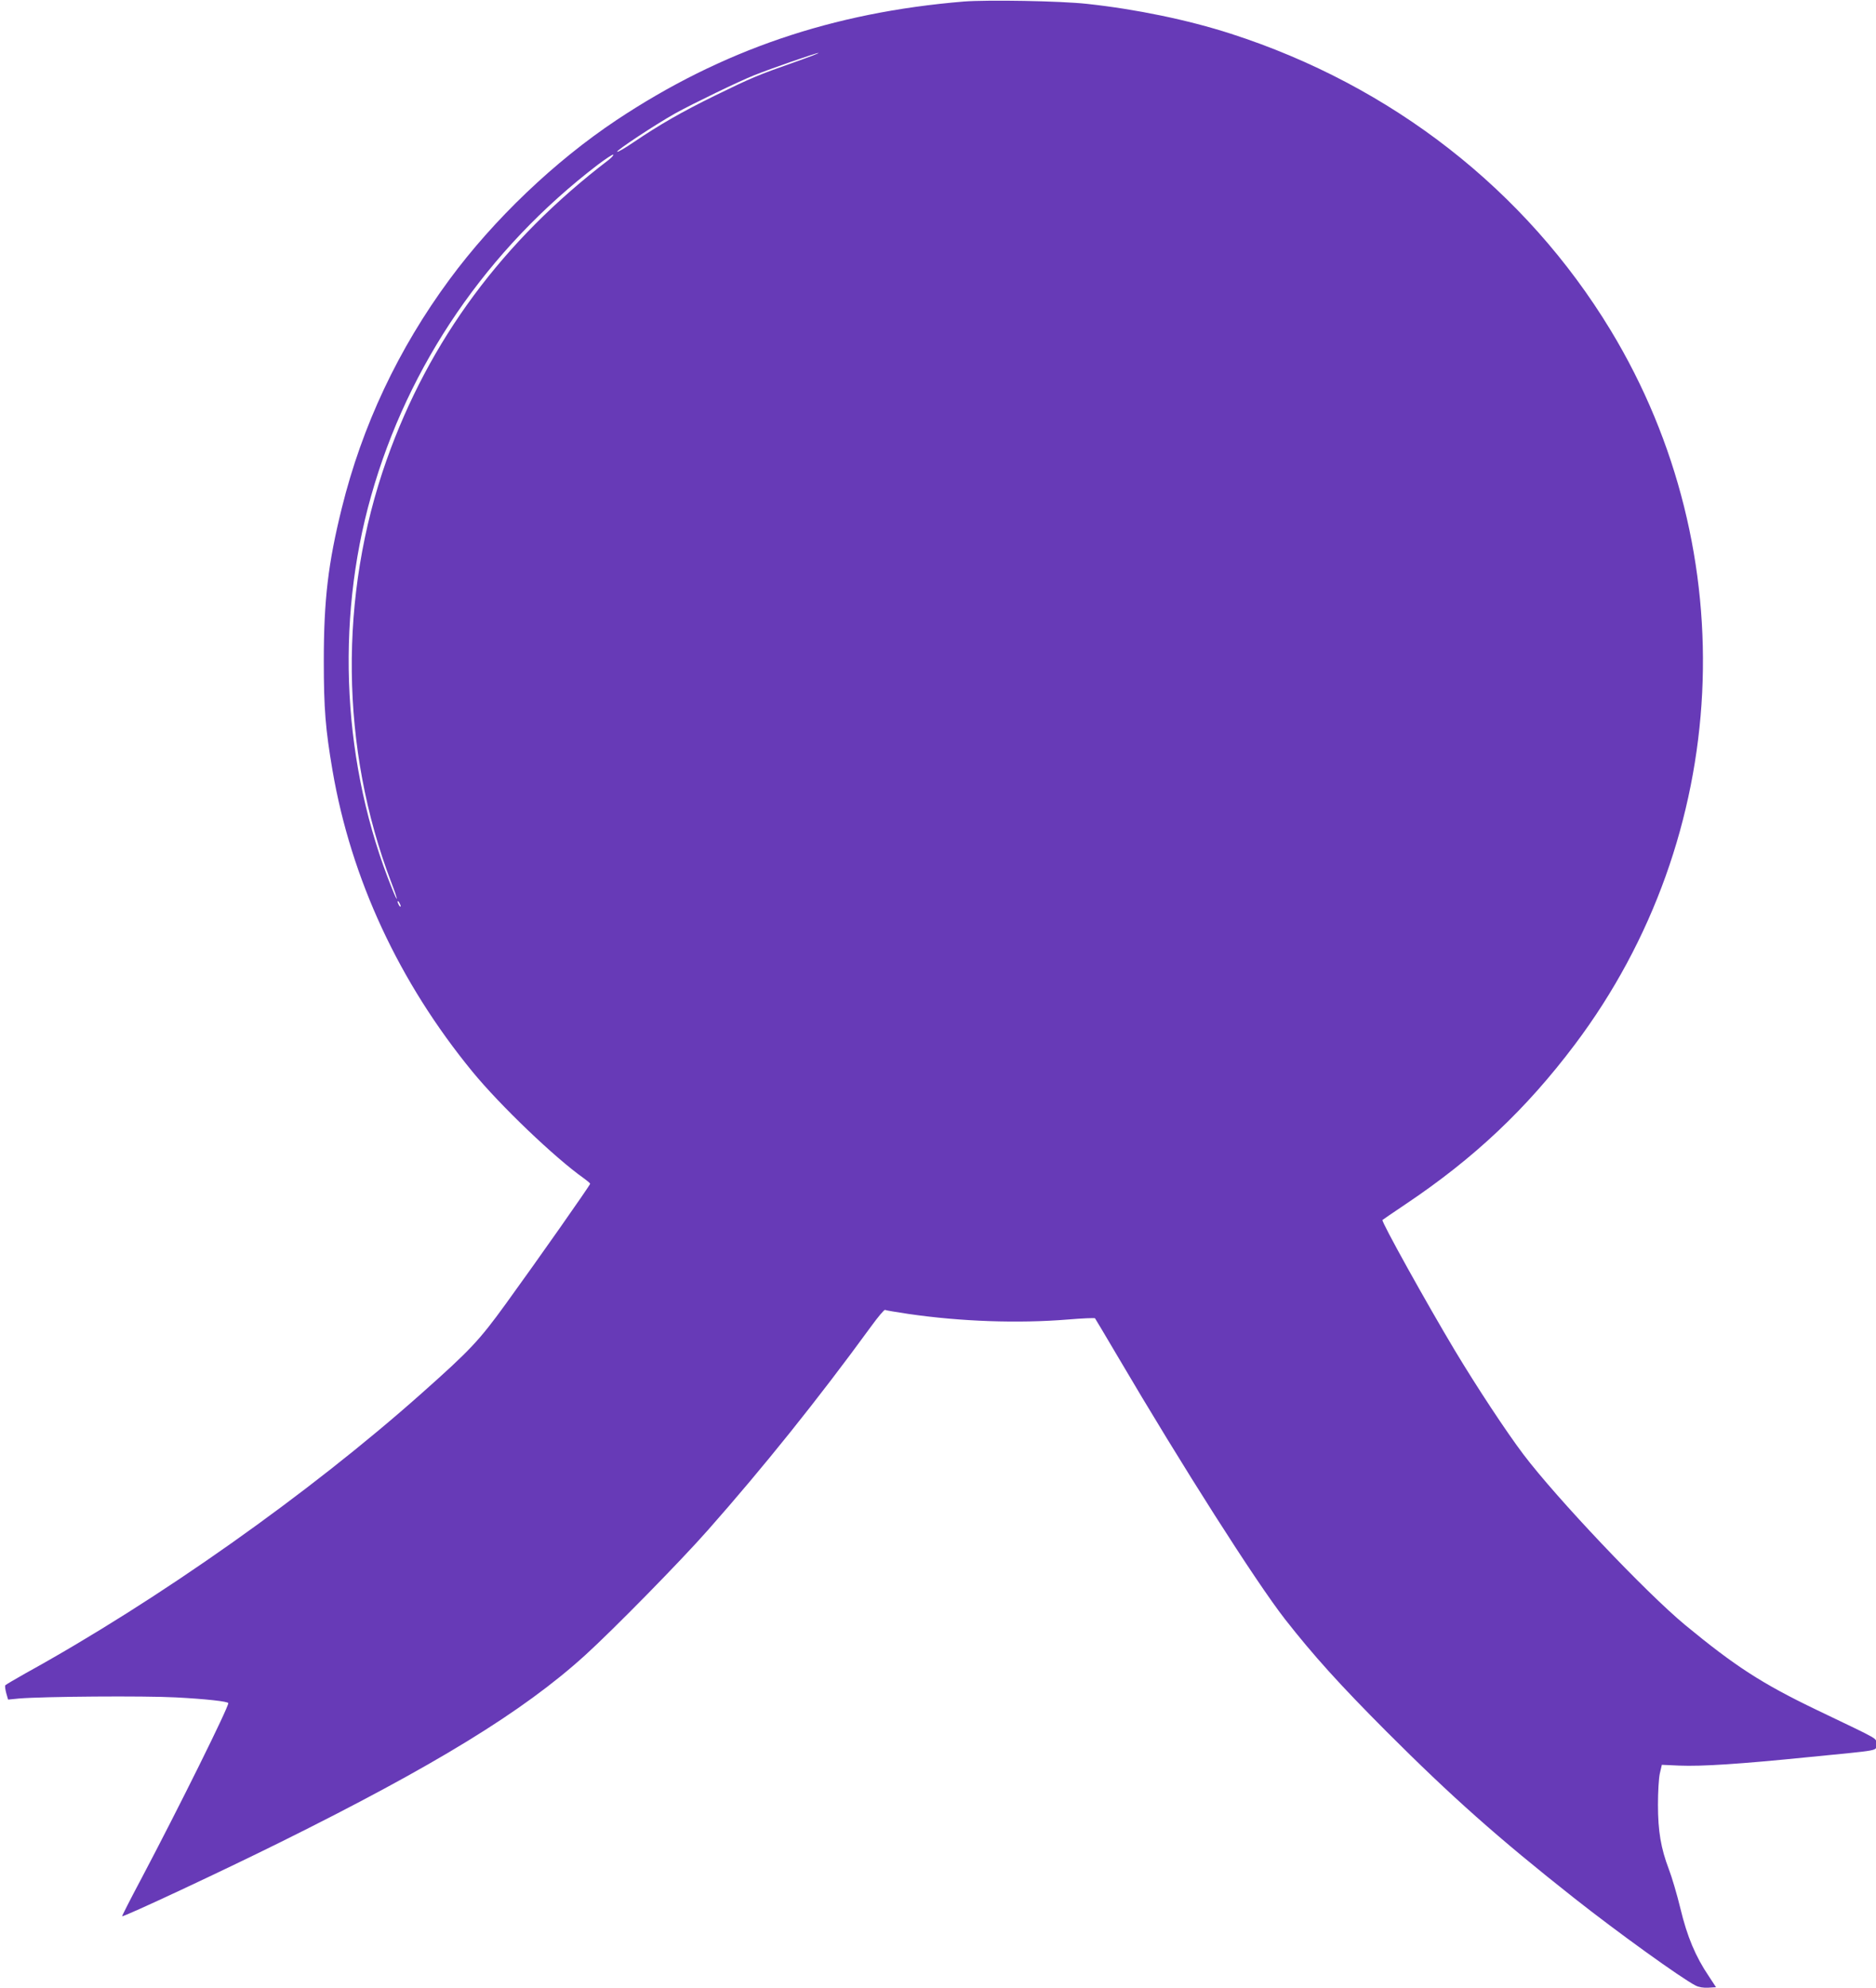 <?xml version="1.0" standalone="no"?>
<!DOCTYPE svg PUBLIC "-//W3C//DTD SVG 20010904//EN"
 "http://www.w3.org/TR/2001/REC-SVG-20010904/DTD/svg10.dtd">
<svg version="1.0" xmlns="http://www.w3.org/2000/svg"
 width="1208pt" height="1280pt" viewBox="0 0 1208 1280"
 preserveAspectRatio="xMidYMid meet">
<g transform="translate(0,1280) scale(0.1,-0.1)"
fill="#673ab7" stroke="none">
<path d="M6205 12790 c-845 -70 -1558 -313 -2235 -763 -398 -265 -791 -640
-1076 -1027 -329 -446 -562 -941 -693 -1471 -88 -355 -116 -591 -116 -984 0
-311 11 -440 56 -705 120 -700 429 -1364 901 -1940 179 -218 531 -555 718
-687 22 -16 40 -31 40 -35 0 -9 -337 -489 -543 -773 -171 -236 -229 -298 -542
-576 -725 -645 -1697 -1332 -2553 -1804 -67 -38 -125 -72 -128 -76 -3 -5 0
-27 6 -50 l12 -42 71 7 c155 13 806 18 1011 7 191 -10 336 -26 336 -37 0 -30
-317 -670 -562 -1134 -69 -129 -123 -237 -122 -238 6 -8 654 295 1024 479 990
491 1558 839 1956 1200 178 161 619 610 794 809 356 403 706 839 1048 1308 45
62 86 111 91 108 4 -3 72 -14 151 -26 337 -49 705 -62 1025 -36 94 8 173 11
176 8 3 -4 68 -113 144 -242 419 -713 890 -1452 1079 -1695 185 -236 353 -422
656 -726 418 -418 716 -683 1205 -1069 280 -221 691 -517 783 -564 21 -11 51
-16 83 -14 l49 3 -46 70 c-86 127 -140 256 -183 435 -22 91 -56 206 -75 255
-51 134 -70 245 -70 415 0 81 5 170 12 201 l13 56 112 -5 c144 -6 391 10 827
54 486 48 440 39 440 83 0 43 44 17 -381 221 -354 170 -525 281 -849 548 -252
209 -825 813 -1040 1097 -111 147 -299 432 -442 670 -182 304 -475 831 -466
840 2 2 69 48 148 101 442 296 778 613 1091 1029 1009 1341 1100 3163 230
4599 -547 902 -1409 1575 -2446 1909 -276 89 -610 158 -925 192 -172 19 -640
27 -795 15z m-1085 -389 c-239 -84 -282 -102 -515 -216 -216 -106 -357 -187
-527 -302 -54 -37 -101 -64 -104 -60 -8 7 244 174 374 247 112 62 409 206 507
245 110 44 398 144 415 144 8 0 -59 -26 -150 -58z m-1200 -630 c-682 -520
-1157 -1162 -1430 -1931 -310 -875 -299 -1859 29 -2720 45 -116 49 -149 6 -43
-318 787 -368 1710 -135 2531 238 843 749 1588 1459 2131 52 39 97 69 100 65
3 -3 -10 -18 -29 -33z m-1340 -4806 c0 -5 -5 -3 -10 5 -5 8 -10 20 -10 25 0 6
5 3 10 -5 5 -8 10 -19 10 -25z"/>
</g>
</svg>
